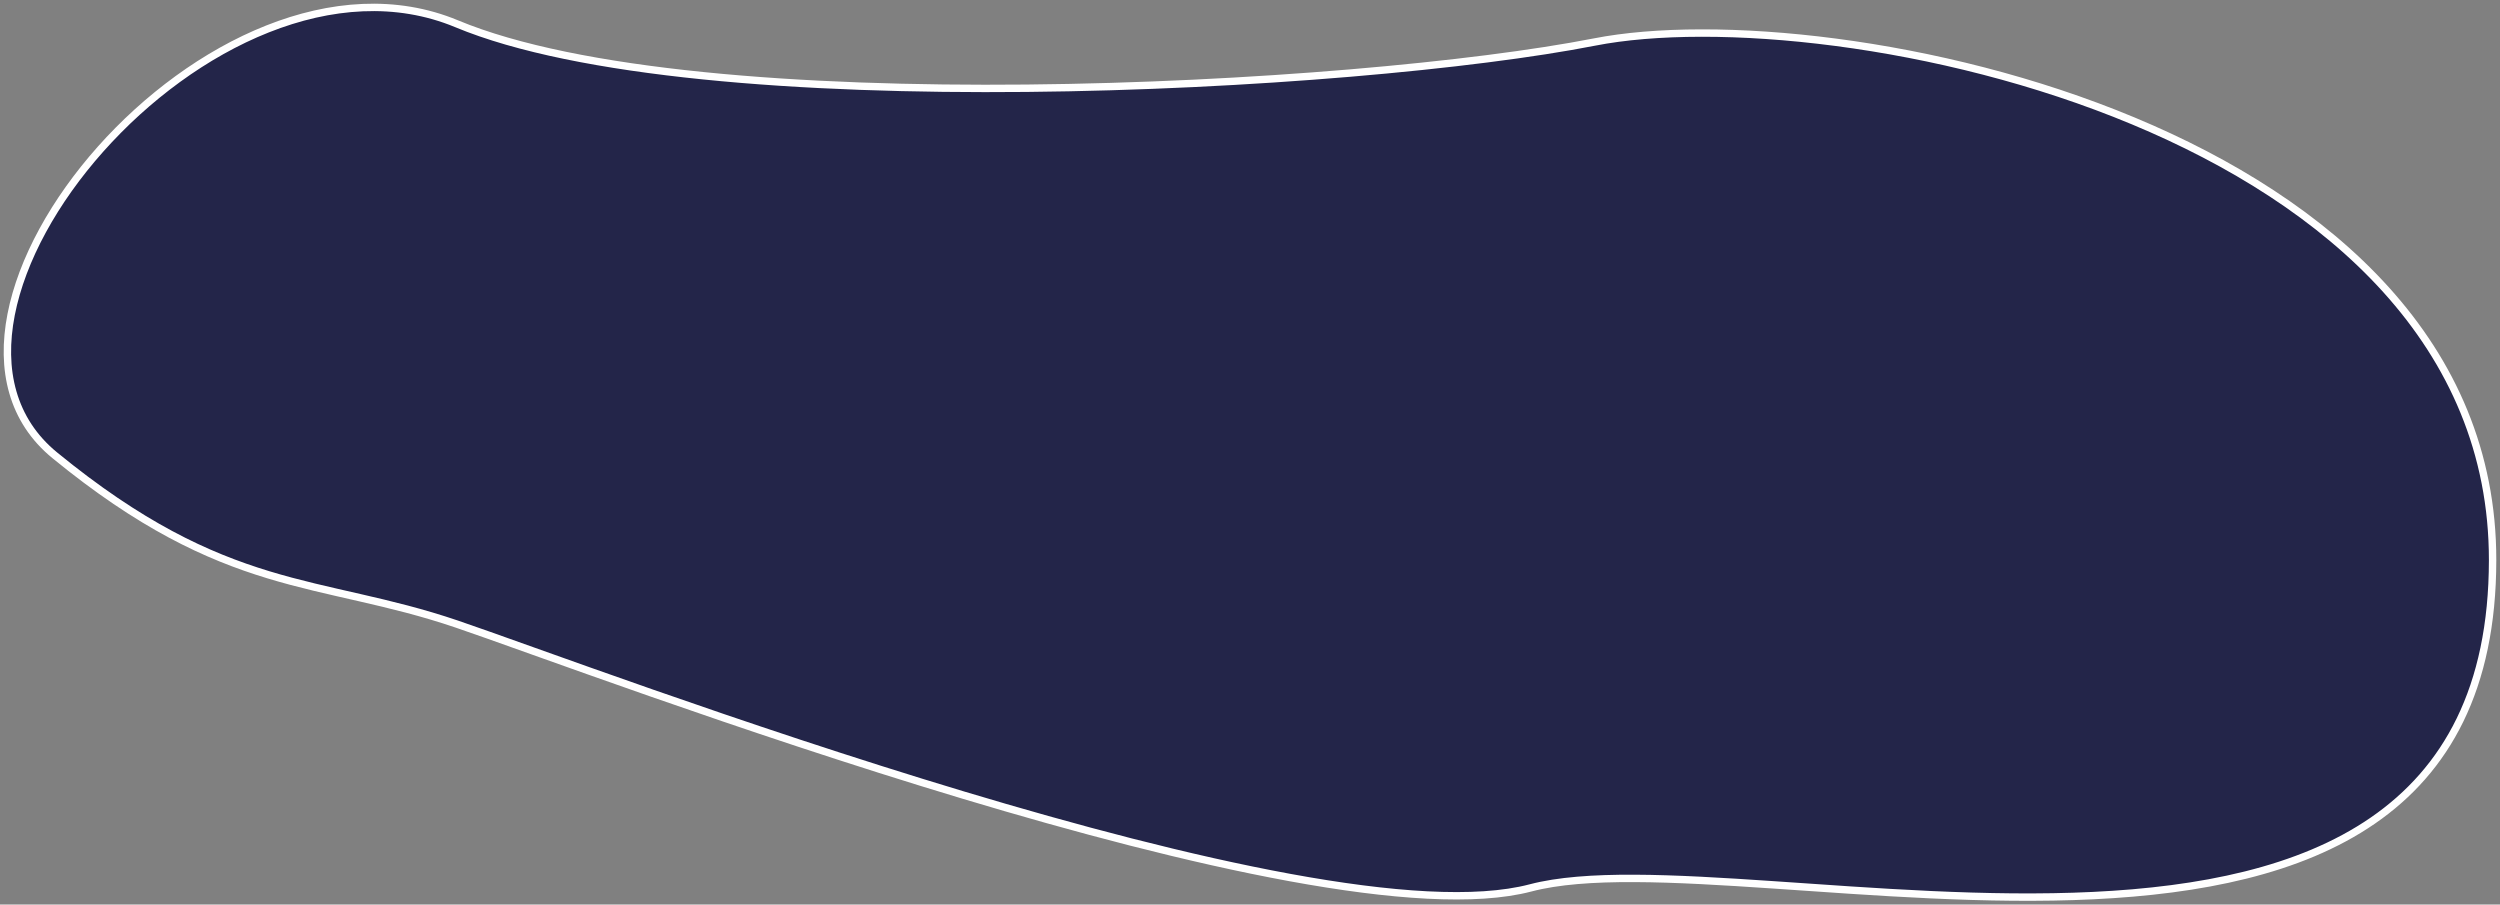 <?xml version="1.0" encoding="UTF-8"?> <svg xmlns="http://www.w3.org/2000/svg" viewBox="5442.972 3182.971 777.258 281.218" data-guides="{&quot;vertical&quot;:[],&quot;horizontal&quot;:[]}"><rect x="5442.972" y="3182.971" width="777.258" height="281.218" fill="#808080" stroke="none"/><path fill="#232549" stroke="#ffffff" fill-opacity="1" stroke-width="2.3" stroke-opacity="1" id="tSvg131fc6679f8" title="Path 1" d="M 5584.943 3376.983 C 5627.821 3391.531 5850.852 3476.926 5918.83 3459.021C 5986.807 3441.116 6217.748 3517.262 6217.93 3357.185C 6218.083 3222.282 6012.952 3181.491 5938.7 3196.039C 5864.448 3210.587 5660.241 3221.694 5584.943 3190.36C 5509.645 3159.026 5406.673 3280.888 5460.009 3324.532C 5513.345 3368.176 5542.065 3362.435 5584.943 3376.983Z"></path><defs></defs></svg> 